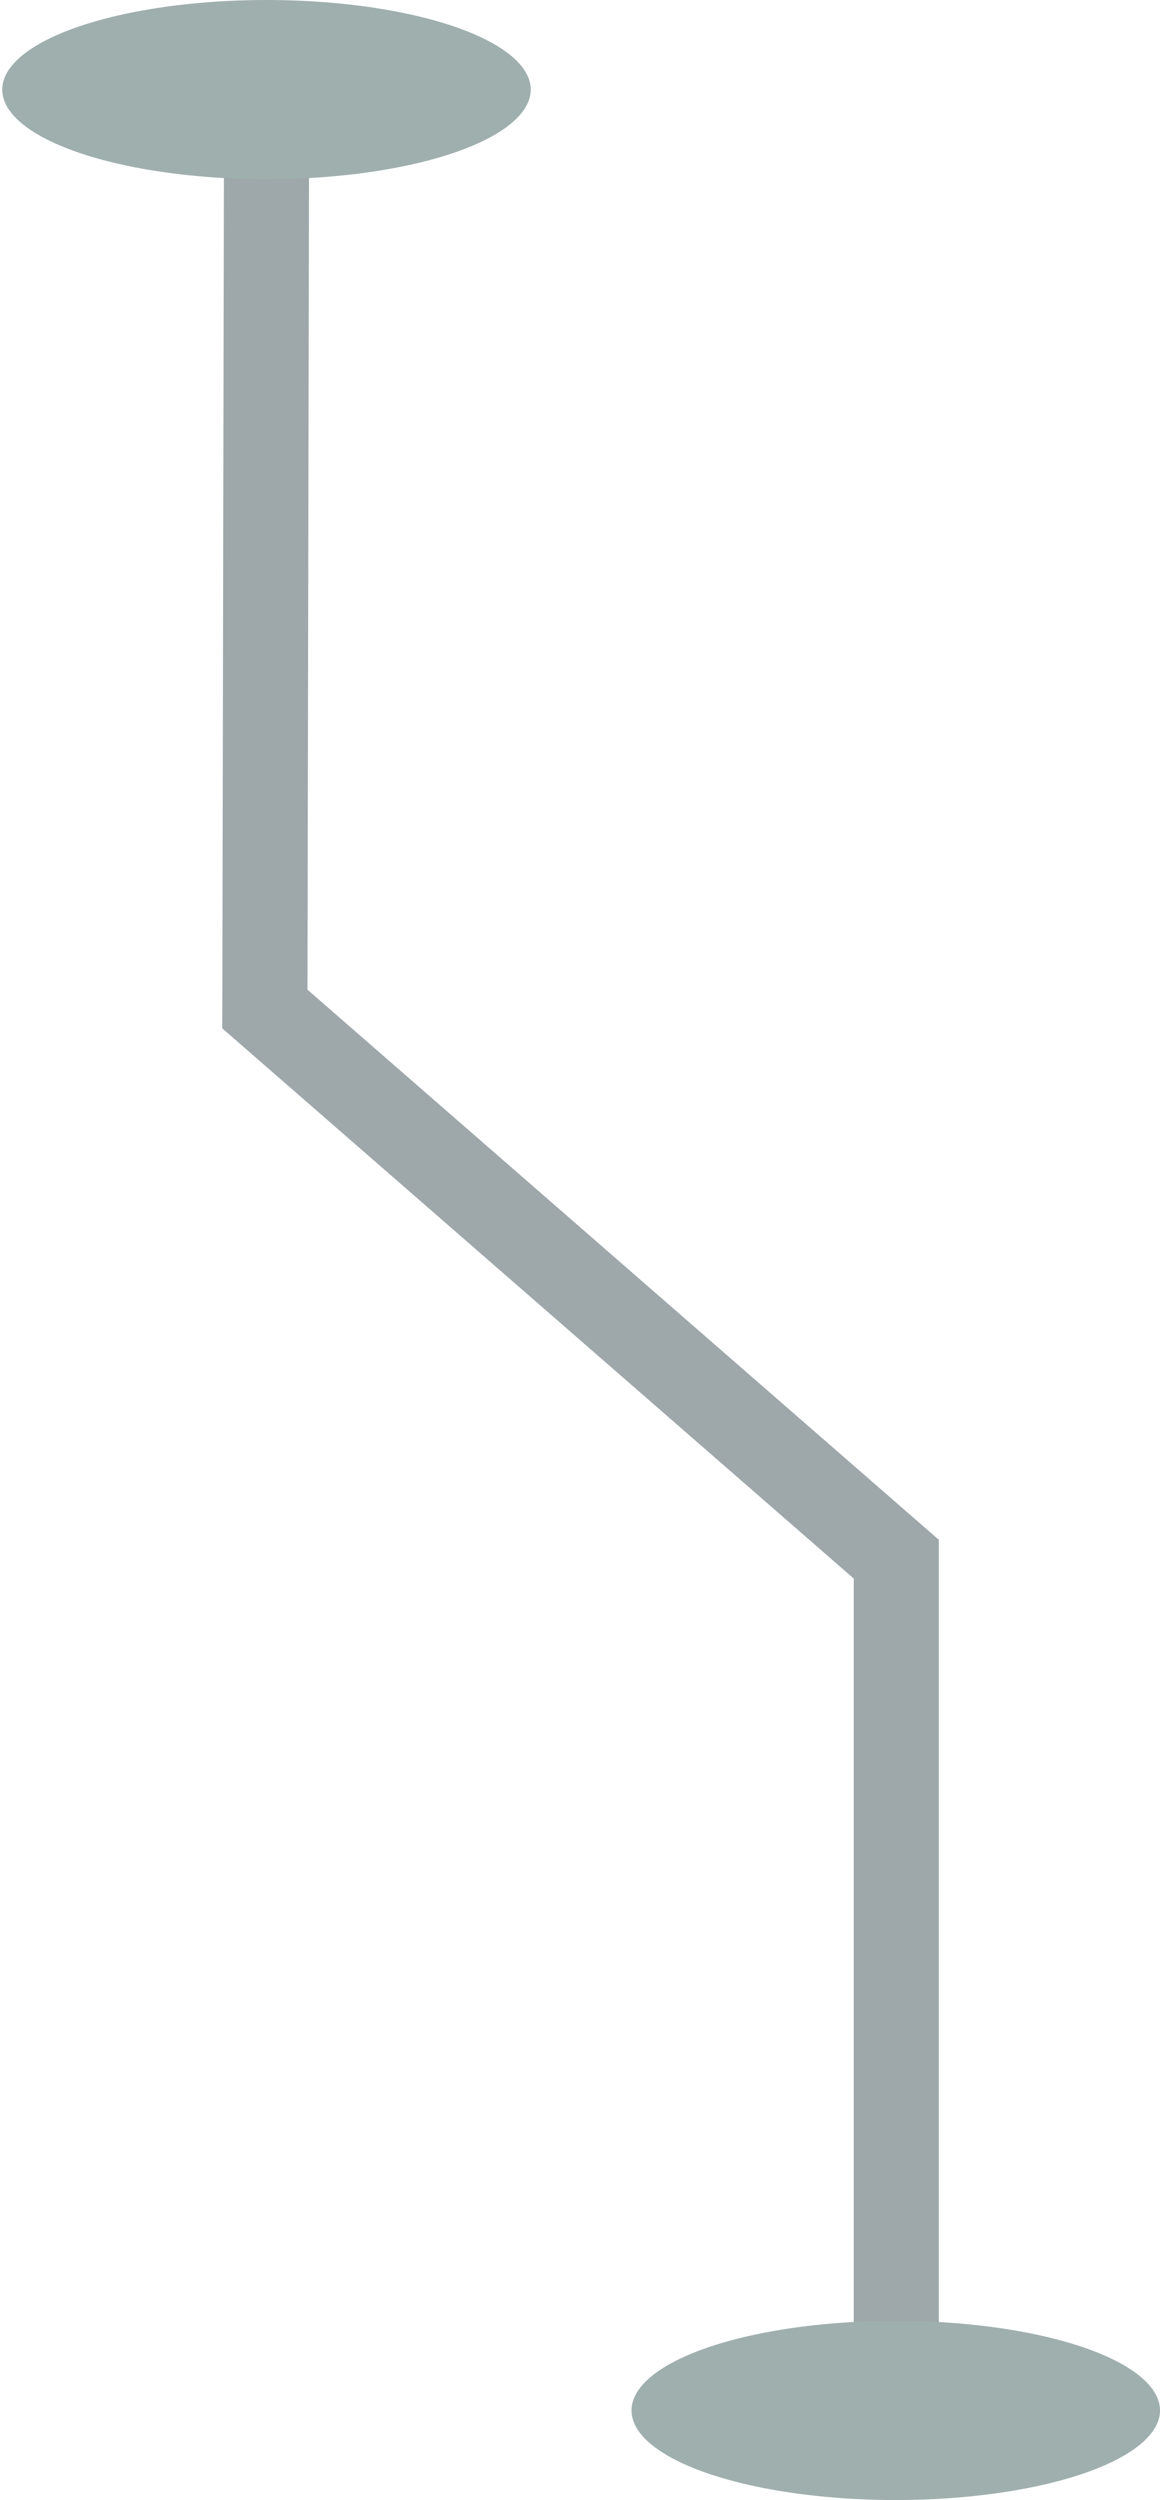 <?xml version="1.0" encoding="UTF-8"?>
<svg width="259px" height="558px" viewBox="0 0 259 558" version="1.1" xmlns="http://www.w3.org/2000/svg" xmlns:xlink="http://www.w3.org/1999/xlink">
    <title>B4A823EC-6CD6-48E1-A3C4-1A8D1B0AC35B@1x</title>
    <g id="design" stroke="none" stroke-width="1" fill="none" fill-rule="evenodd">
        <g id="HOME-platforms" transform="translate(-372, -2344)">
            <g id="outline"></g>
            <g id="outline"></g>
            <g id="outline"></g>
            <g id="outline"></g>
            <g id="circuit-sm-left" transform="translate(372, 2344)">
                <polyline id="Path-2-Copy-3" stroke="#9EA7AA" stroke-width="19" stroke-linecap="round" transform="translate(129.629, 277) rotate(-270) translate(-129.629, -277) " points="-111.371 347.129 77.84 347.489 200.629 206.511 370.629 206.511"></polyline>
                <ellipse id="Oval-Copy-3" fill="#9FAFAE" transform="translate(59.5, 20) scale(-1, 1) translate(-59.5, -20) " cx="59.5" cy="20" rx="59" ry="20"></ellipse>
                <ellipse id="Oval-Copy-6" fill="#9FAFAE" transform="translate(200, 538) scale(-1, 1) translate(-200, -538) " cx="200" cy="538" rx="59" ry="20"></ellipse>
            </g>
        </g>
    </g>
</svg>